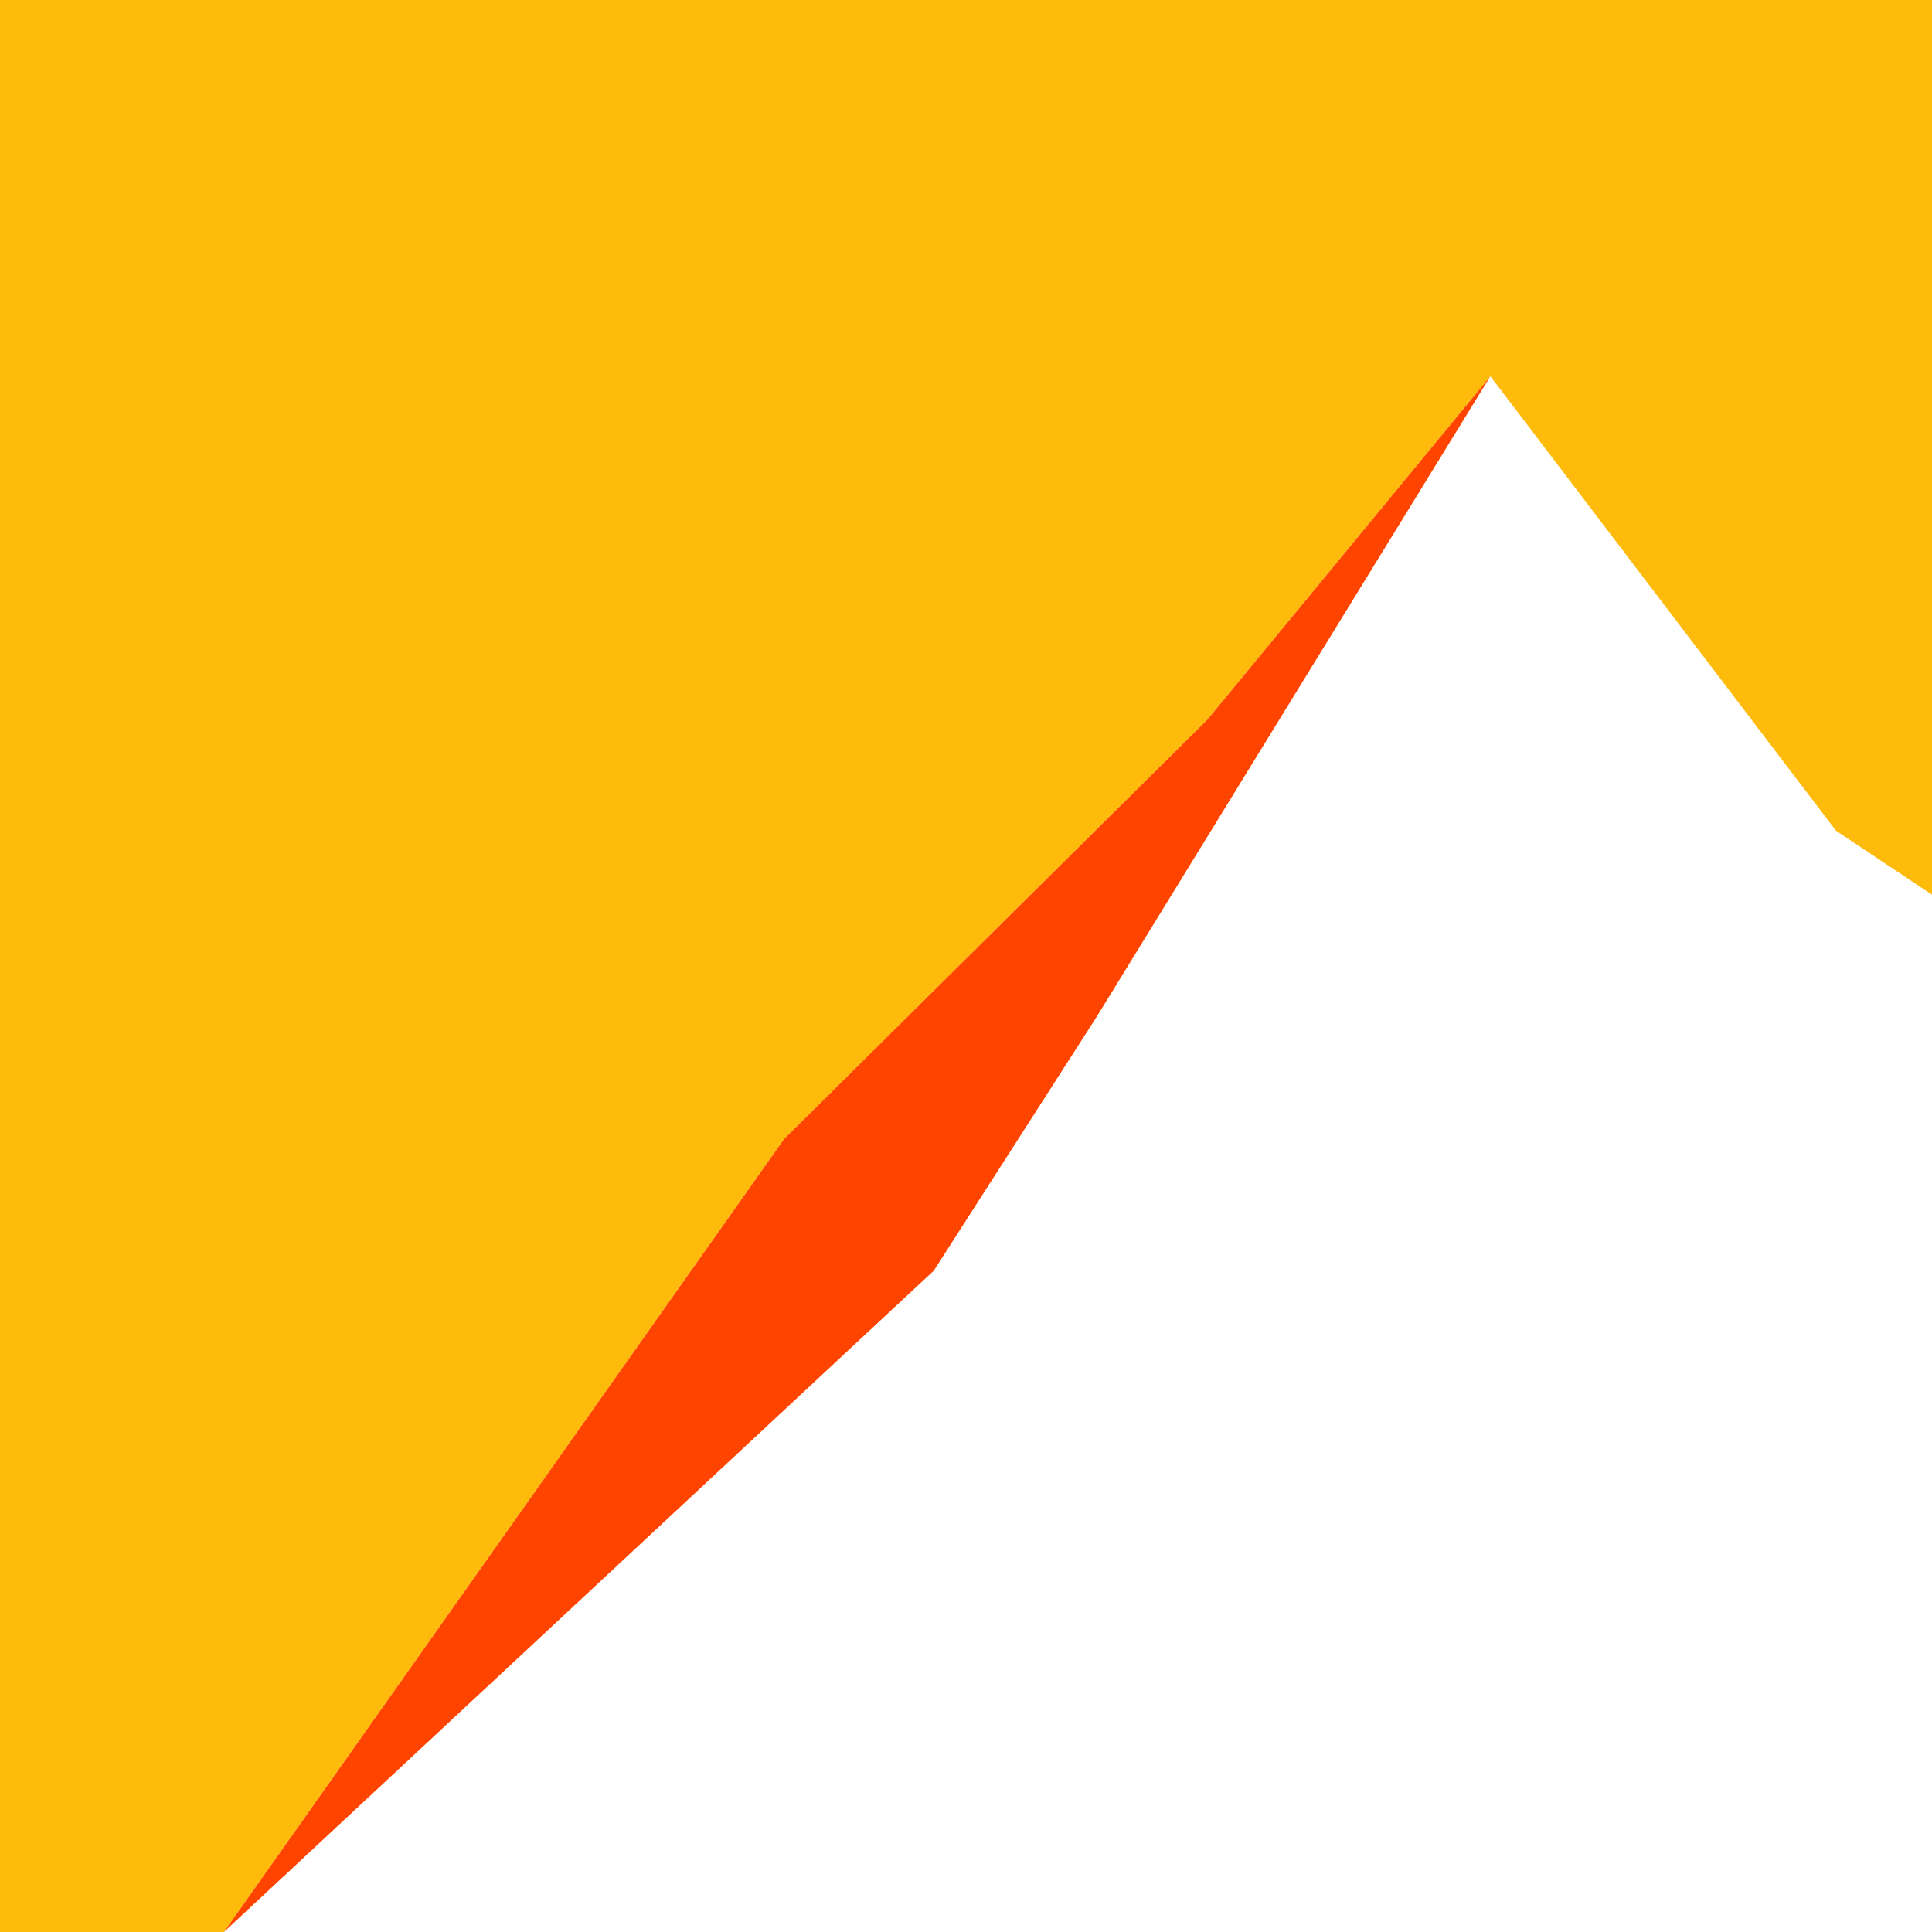 <?xml version="1.0" encoding="UTF-8"?>
<svg id="Layer_2" data-name="Layer 2" xmlns="http://www.w3.org/2000/svg" viewBox="0 0 1417.32 1417.32">
  <defs>
    <style>
      .cls-1 {
        fill: #f40;
      }

      .cls-1, .cls-2 {
        stroke-width: 0px;
      }

      .cls-2 {
        fill: #ffbb0b;
      }
    </style>
  </defs>
  <polygon class="cls-2" points="885.67 528.02 1093.32 276.03 1346.89 609.43 1417.32 656.36 1417.32 0 0 0 0 1417.32 164.25 1417.32 575.29 835.49 885.67 528.02"/>
  <polygon class="cls-1" points="685.02 932.18 804.76 745.53 1093.32 276.03 885.67 528.02 575.29 835.49 164.25 1417.32 685.02 932.18"/>
</svg>